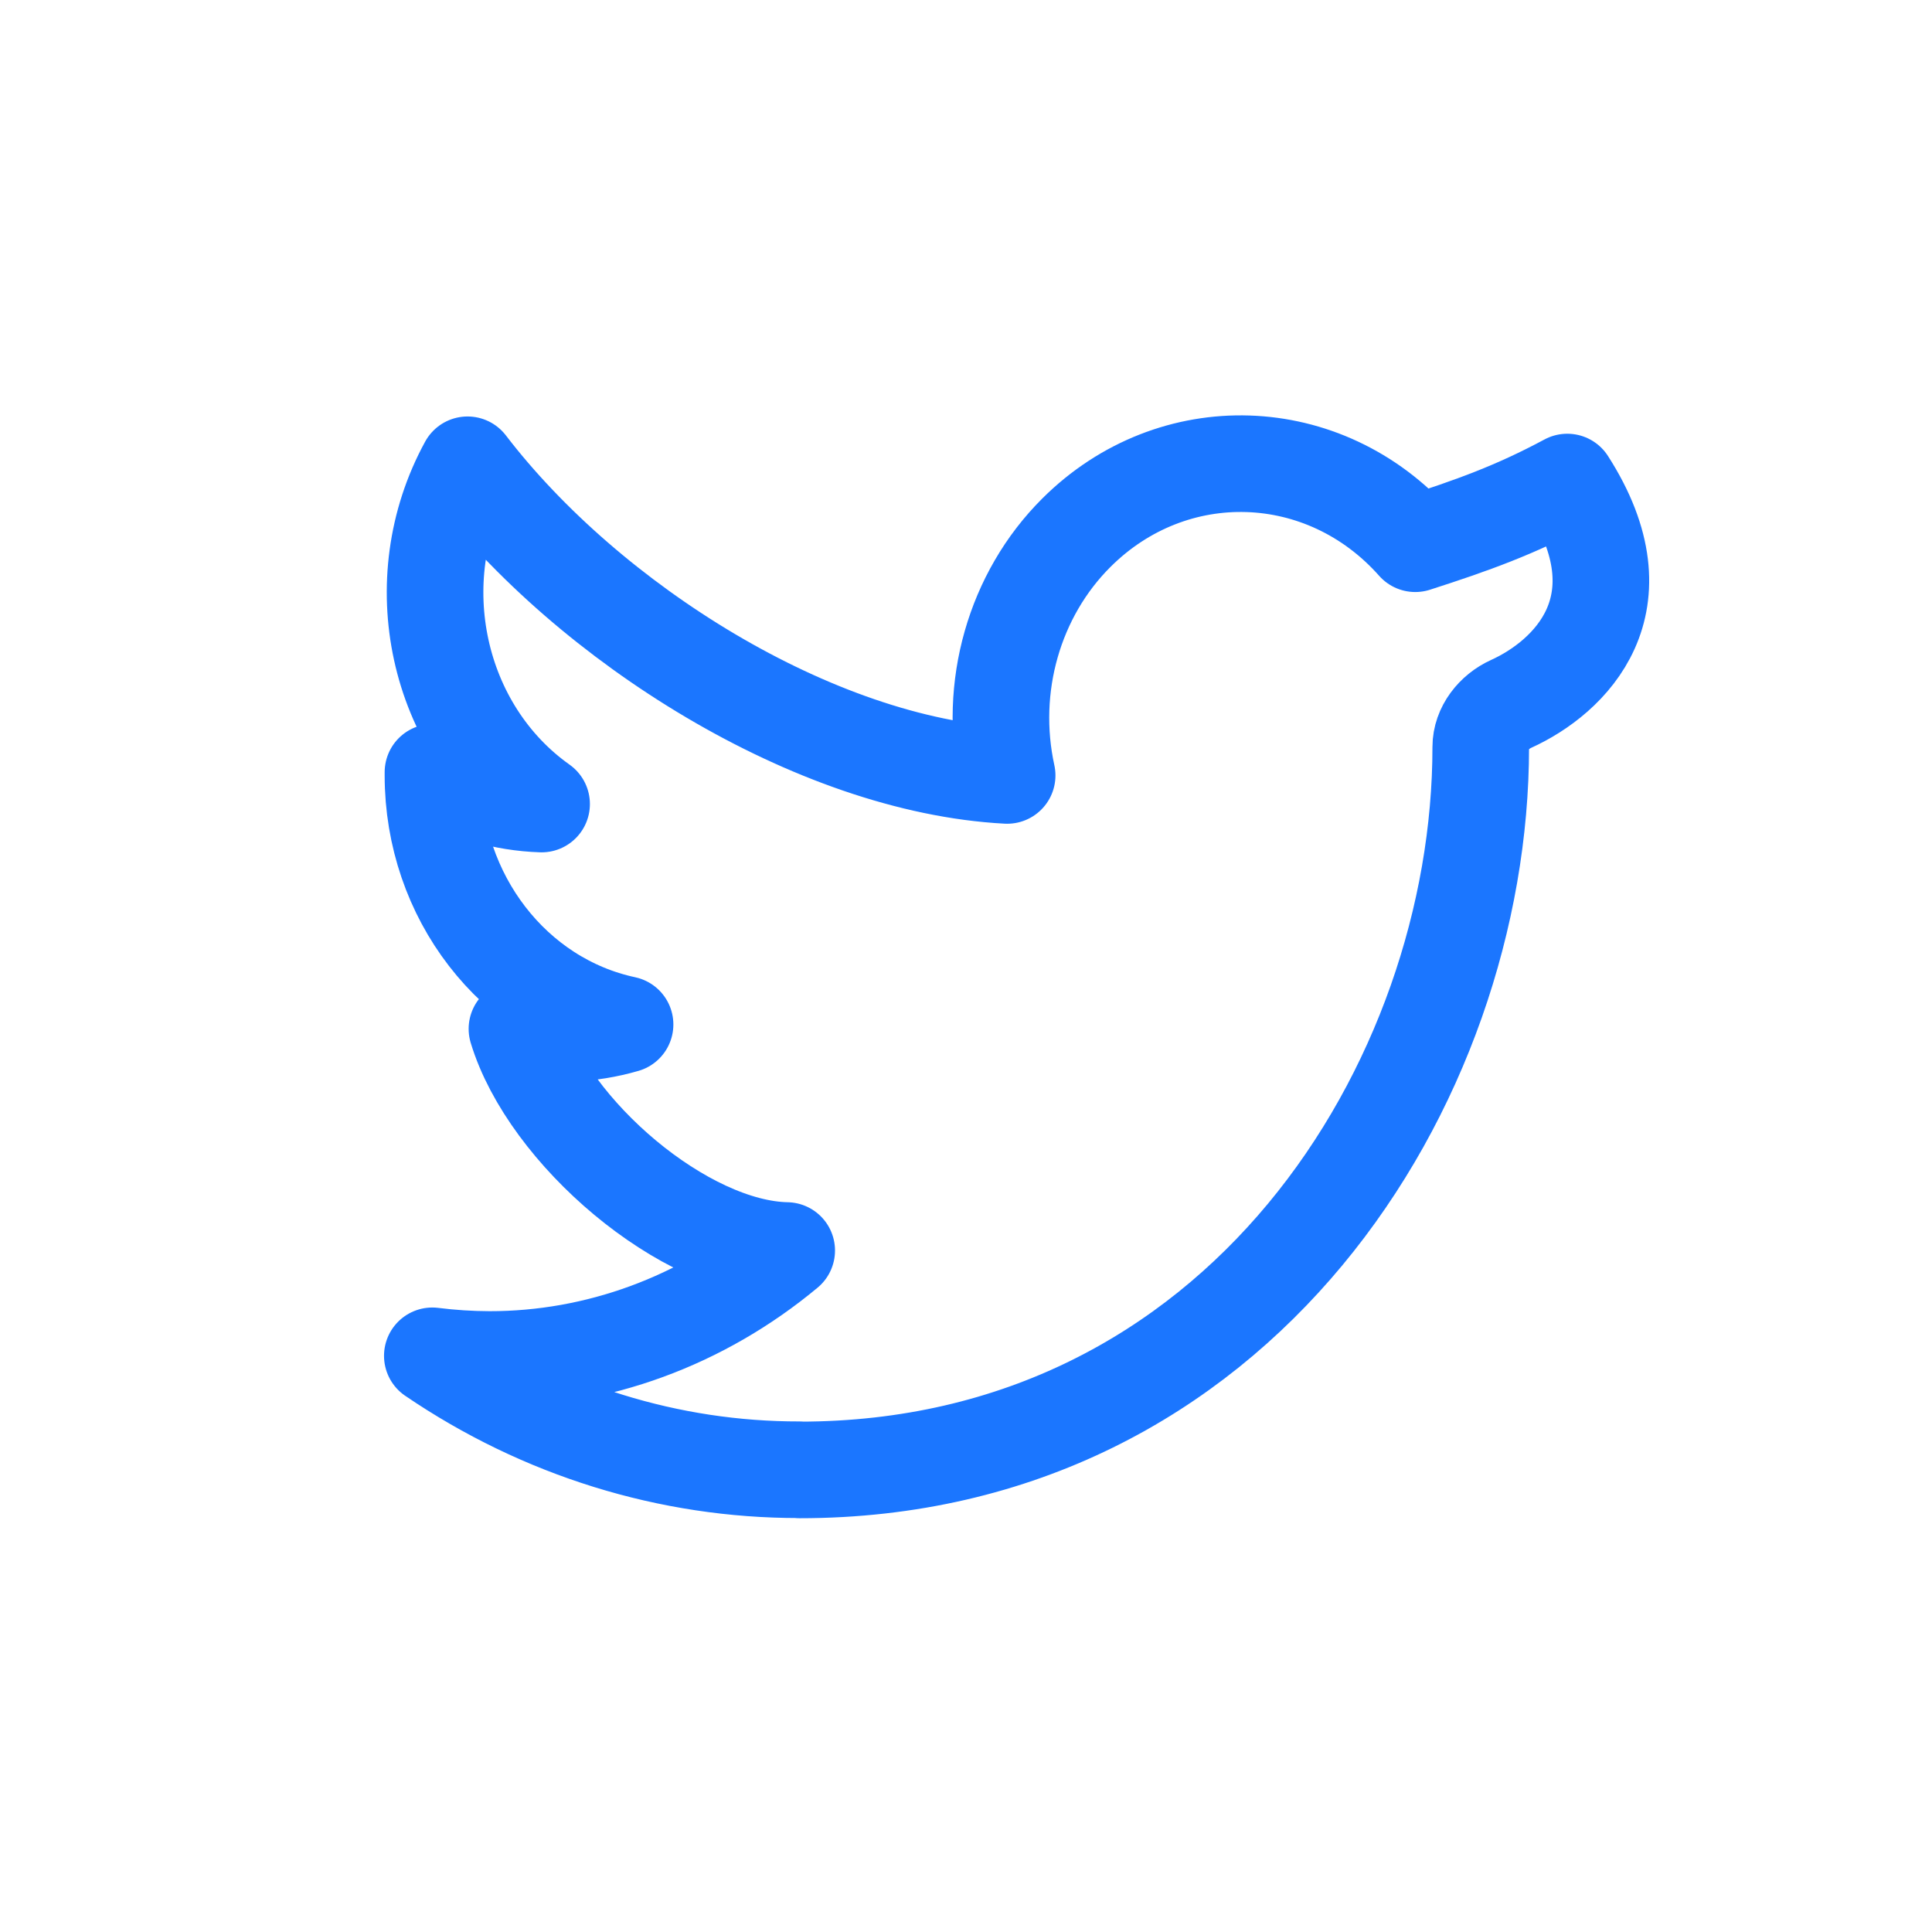 <svg width="30" height="30" viewBox="0 0 30 30" fill="none" xmlns="http://www.w3.org/2000/svg">
<path d="M12.413 22.825C19.253 22.825 22.993 16.813 22.993 11.6C22.993 11.308 23.2 11.05 23.465 10.93C24.375 10.517 25.556 9.386 24.337 7.485C23.529 7.919 22.865 8.157 21.976 8.443C20.568 6.855 18.212 6.778 16.714 8.272C15.748 9.235 15.339 10.671 15.639 12.041C12.648 11.882 9.148 9.682 7.26 7.217C6.273 9.02 6.776 11.326 8.41 12.485C7.818 12.466 7.24 12.296 6.723 11.991V12.041C6.723 13.919 7.971 15.536 9.706 15.908C9.159 16.067 8.584 16.09 8.027 15.976C8.514 17.583 10.625 19.386 12.216 19.418C10.899 20.515 9.272 21.112 7.598 21.11C7.302 21.109 7.006 21.09 6.713 21.053C8.414 22.211 10.392 22.825 12.413 22.822V22.825Z" stroke="#1B76FF" stroke-width="1.5" stroke-linecap="round" stroke-linejoin="round"/>
</svg>
